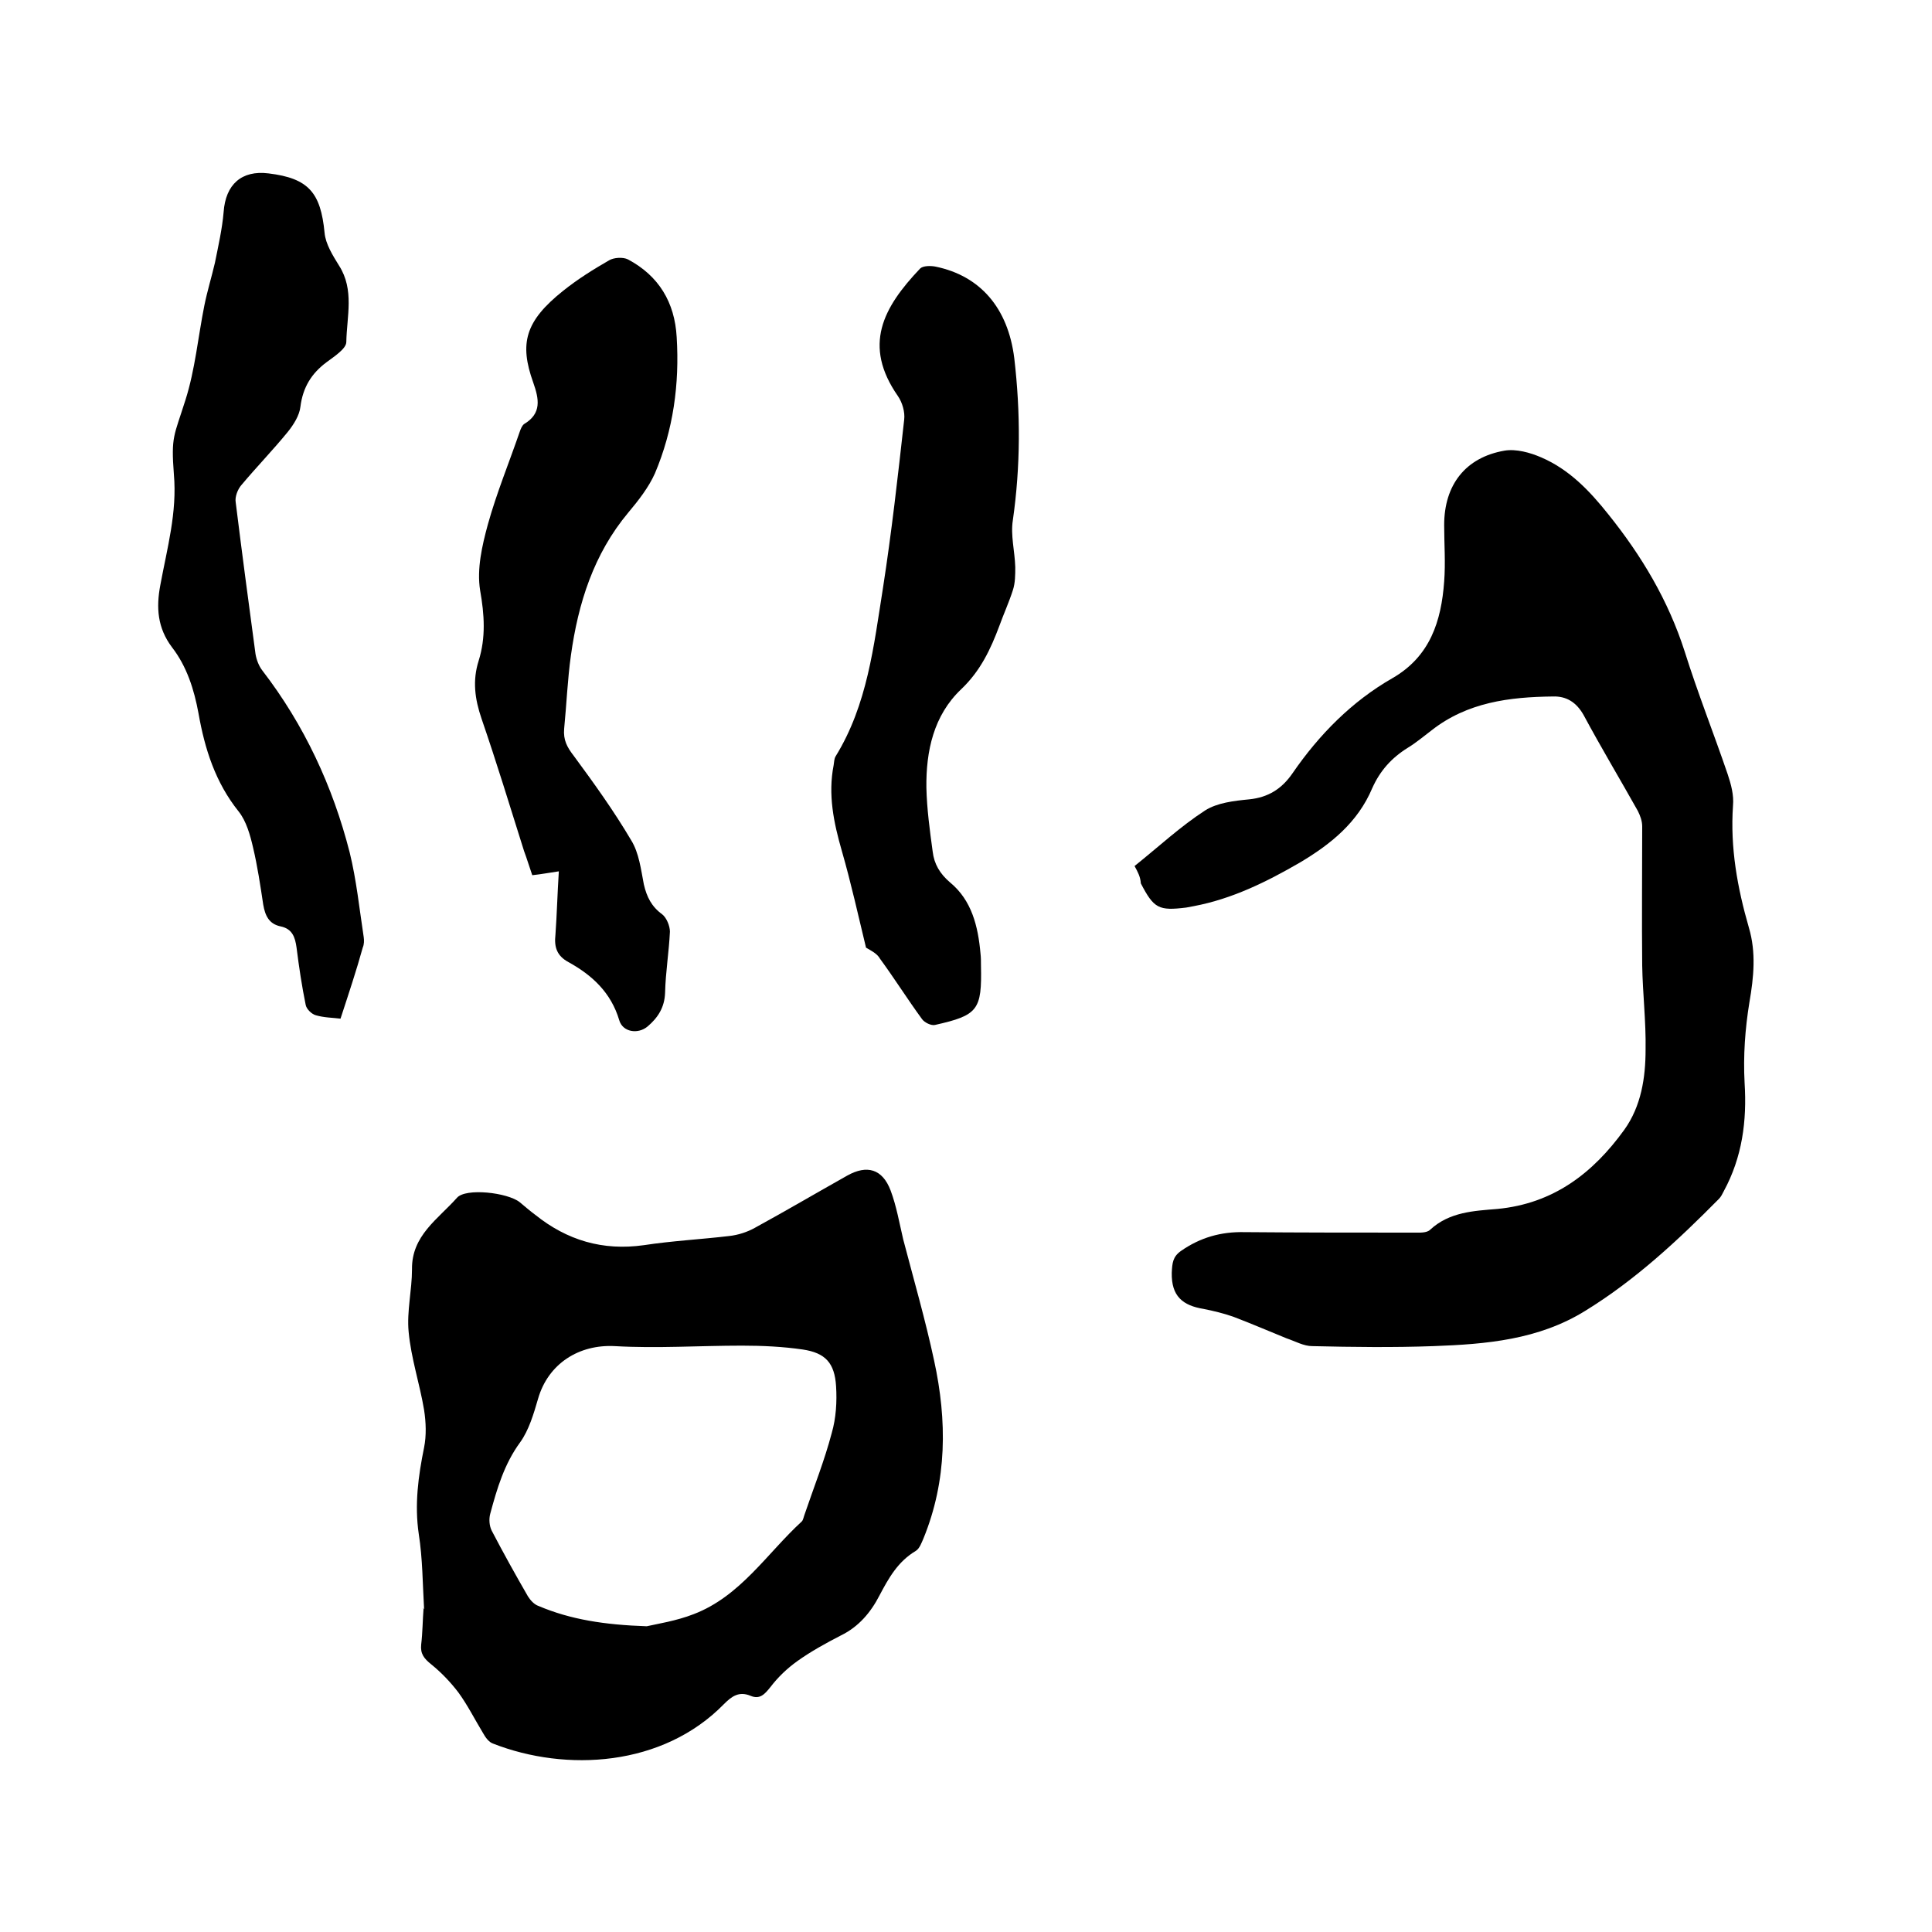 <svg enable-background="new 0 0 400 400" viewBox="0 0 400 400" xmlns="http://www.w3.org/2000/svg"><path d="m234.9 179.3c5-4 9.5-8.2 14.6-11.5 2.5-1.6 6-2 9.1-2.3 4-.4 6.8-2.2 9-5.4 5.5-8 12.3-14.9 20.7-19.7 7.8-4.5 10.1-11.8 10.7-20 .3-3.9 0-7.8 0-11.7 0-8.3 4.4-14 12.5-15.4 2.4-.4 5.3.4 7.6 1.4 5.8 2.5 10 6.9 13.9 11.8 6.9 8.6 12.4 17.8 15.8 28.4 2.7 8.6 6 16.9 8.9 25.4.7 2.1 1.3 4.3 1.1 6.5-.6 8.7.9 17 3.3 25.3 1.5 5.1 1 10.2.1 15.4-.9 5.5-1.3 11.1-1 16.7.5 7.9-.5 15.4-4.3 22.4-.3.6-.6 1.2-1 1.6-8.5 8.6-17.3 16.8-27.7 23.2-9.7 6-20.5 6.9-31.4 7.3-8.3.3-16.7.2-25.1 0-1.8 0-3.5-1-5.3-1.6-3.7-1.5-7.4-3.1-11.1-4.5-2-.7-4.1-1.2-6.1-1.6-4.3-.7-6.7-2.6-6.6-7.5.1-2 .2-3.3 1.9-4.5 4-2.8 8.3-4 13.1-3.9 11.7.1 23.5.1 35.2.1 1.1 0 2.6.1 3.3-.6 4-3.7 9.1-3.9 13.9-4.3 11.6-1.1 19.8-7.4 26.3-16.4 3.5-4.9 4.4-10.8 4.4-16.6.1-5.8-.6-11.6-.7-17.4-.1-9.6 0-19.2 0-28.8 0-1.1-.4-2.2-.9-3.2-3.7-6.6-7.6-13.1-11.2-19.8-1.5-2.7-3.6-4-6.4-3.9-9 .1-17.7 1.2-25.1 7-1.6 1.2-3.1 2.5-4.9 3.6-3.4 2.1-5.8 4.8-7.4 8.4-3 7.1-8.6 11.6-15 15.4-6.9 4-14 7.5-21.9 9-.5.1-1 .2-1.6.3-5.7.7-6.7.2-9.4-5-.1-1.4-.6-2.3-1.3-3.6z"/><path d="m87.8 333.1c-.3-5.2-.3-10.4-1.1-15.5-.9-6.1-.1-12 1.1-17.9.5-2.5.4-5.2 0-7.8-.9-5.4-2.7-10.7-3.2-16.2-.4-4.2.7-8.6.7-12.9-.1-7 5.4-10.4 9.3-14.8 1.8-2.1 10.5-1.1 13 .9 1.1.9 2.1 1.8 3.2 2.6 6.6 5.3 14 7.5 22.5 6.3 5.9-.9 11.8-1.2 17.7-1.9 1.8-.2 3.7-.8 5.3-1.7 6.4-3.5 12.7-7.2 19.1-10.8 4.1-2.3 7.3-1.4 9 3.1 1.2 3.2 1.8 6.7 2.6 10.1 2.2 8.4 4.6 16.7 6.4 25.1 2.7 12.4 2.7 24.8-2.2 36.8-.4.9-.8 2.1-1.6 2.6-3.7 2.2-5.6 5.6-7.5 9.2-1.8 3.5-4.3 6.5-8 8.3-3.1 1.6-6.2 3.3-9 5.3-2.1 1.5-4 3.3-5.6 5.4-1.2 1.5-2.2 2.6-4.1 1.8-2.4-1-3.9.1-5.5 1.7-12.7 13-32.7 14.1-47.8 8.2-.9-.3-1.6-1.3-2.1-2.2-1.7-2.8-3.2-5.8-5.1-8.4-1.6-2.1-3.5-4.1-5.6-5.8-1.5-1.2-2.3-2.2-2.1-4.1.3-2.5.3-5.1.5-7.6-.2.3 0 .3.1.2zm46.1 3.6c2.2-.5 6.1-1.1 9.7-2.5 9.7-3.7 15.2-12.6 22.4-19.2.3-.3.4-1 .6-1.5 1.9-5.6 4.1-11.1 5.6-16.8.9-3.1 1.1-6.5.9-9.7-.3-4.8-2.2-6.9-6.9-7.6-4.1-.6-8.4-.8-12.6-.8-8.8 0-17.6.6-26.3.1-7.4-.4-13.8 3.6-15.9 10.9-.9 3.1-1.9 6.5-3.7 9-3.3 4.5-4.8 9.6-6.2 14.8-.3 1.1-.2 2.5.3 3.5 2.4 4.6 4.9 9.1 7.5 13.6.5.8 1.3 1.7 2.2 2 6.6 2.8 13.6 3.9 22.4 4.2z"/><path d="m115.7 180.4c-2.1.3-3.6.6-5.5.8-.6-1.7-1.1-3.4-1.7-5-2.9-9.2-5.7-18.4-8.8-27.4-1.4-4.1-1.9-7.9-.6-12 1.5-4.8 1.2-9.5.3-14.6-.7-4.4.4-9.2 1.6-13.6 1.8-6.5 4.4-12.8 6.6-19.2.2-.6.5-1.3.9-1.6 3.7-2.2 3.1-5.2 1.9-8.6-2.9-8.1-1.7-12.7 6.2-19 3-2.4 6.2-4.4 9.5-6.3 1-.6 2.9-.7 3.9-.2 6.4 3.4 9.7 8.9 10.1 16.1.6 9.7-.7 19.2-4.5 28.2-1.3 2.9-3.4 5.6-5.5 8.1-7.2 8.6-10.4 18.8-11.9 29.6-.7 5-.9 10.1-1.4 15.2-.2 2.3.6 3.8 2 5.6 4.2 5.7 8.3 11.4 11.9 17.5 1.6 2.6 2 6 2.6 9.1.6 2.6 1.6 4.6 3.8 6.2.9.7 1.6 2.4 1.6 3.6-.2 4.2-.9 8.4-1 12.6-.1 3.1-1.5 5.2-3.6 7-2 1.7-5.2 1.2-5.9-1.3-1.7-5.7-5.6-9.3-10.5-12-2.4-1.3-3-3.1-2.7-5.7.3-4.2.4-8.4.7-13.1z"/><path d="m179.3 196.2c-1.6-6.6-3.1-13.4-5-20-1.7-5.9-2.9-11.7-1.7-17.8.1-.6.1-1.3.4-1.8 6.6-10.7 7.9-22.9 9.8-34.8 1.8-11.6 3.1-23.2 4.4-34.9.2-1.6-.4-3.6-1.3-4.9-7.3-10.5-3.1-18.3 4.6-26.4.6-.6 2.2-.6 3.2-.4 9.2 1.9 15 8.5 16.3 19 1.3 11.2 1.3 22.3-.3 33.5-.5 3.1.4 6.4.5 9.7 0 1.6 0 3.3-.5 4.8-.8 2.5-1.9 4.9-2.8 7.4-1.8 4.8-3.9 9.3-7.9 13.1-5.7 5.4-7.3 12.8-7.2 20.4.1 4.4.7 8.8 1.3 13.2.3 2.6 1.5 4.6 3.6 6.4 4.5 3.7 5.8 9.1 6.3 14.7.1.8.1 1.7.1 2.5.2 9.2-.6 10.3-9.5 12.3-.8.2-2.2-.5-2.7-1.2-3-4.1-5.7-8.4-8.7-12.5-.6-1.1-1.9-1.7-2.9-2.3z"/><path d="m70.5 210.9c-1.6-.2-3.4-.2-5.1-.7-.8-.2-1.9-1.2-2.1-2.1-.8-3.9-1.4-7.9-1.9-11.9-.3-2.2-.9-3.9-3.3-4.4s-3.2-2.2-3.6-4.5c-.6-4-1.2-8-2.1-11.8-.6-2.6-1.4-5.5-3-7.5-4.8-6-7-12.9-8.3-20.3-.9-4.9-2.4-9.7-5.5-13.7-3-4-3.3-8.2-2.4-12.9 1.4-7.6 3.5-15 2.8-22.9-.6-7.9 0-7.8 2.4-15.4 2-6.3 2.6-13 3.9-19.5.6-3 1.5-5.9 2.2-8.9.7-3.5 1.5-7 1.8-10.5.4-5.7 3.7-8.7 9.3-8 8.3 1 10.8 4 11.6 12.3.2 2.3 1.7 4.7 3 6.8 3.2 5 1.6 10.5 1.5 15.8 0 1.4-2.5 3-4.1 4.2-3.1 2.3-4.9 5.2-5.4 9.2-.2 1.8-1.4 3.7-2.6 5.2-3.1 3.8-6.5 7.3-9.6 11-.8.9-1.4 2.5-1.2 3.6 1.3 10.5 2.7 21 4.1 31.4.2 1.2.7 2.5 1.4 3.4 8.7 11.3 14.6 24 18.1 37.7 1.4 5.7 2 11.6 2.9 17.5.1.7.1 1.5-.2 2.2-1.3 4.7-2.9 9.5-4.6 14.7z"/></svg>